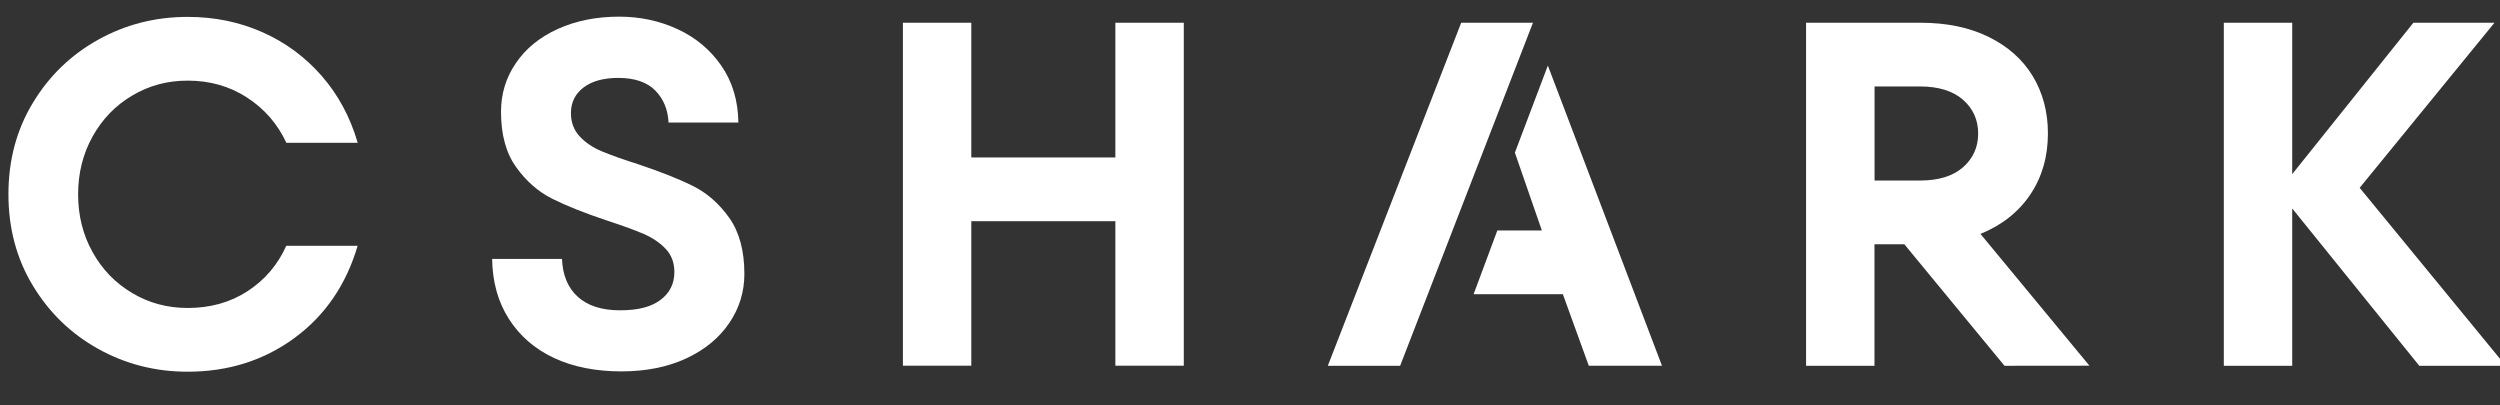 <?xml version="1.0" encoding="UTF-8"?>
<svg xmlns="http://www.w3.org/2000/svg" width="148" height="24" viewBox="0 0 148 24" fill="none">
  <rect x="0" y="0" width="148" height="24" fill="#333333" stroke="none"/>
  <g id="CSHARK_logo" clip-path="url(#clip0_260_19801)">
    <path id="Vector" d="M5.815 20.654C4.194 19.754 2.909 18.502 1.945 16.91C0.981 15.318 0.499 13.512 0.499 11.498C0.499 9.483 0.981 7.682 1.945 6.09C2.909 4.493 4.199 3.246 5.82 2.346C7.441 1.446 9.203 1 11.112 1C12.69 1 14.164 1.299 15.521 1.9C16.881 2.502 18.053 3.36 19.036 4.483C20.019 5.607 20.732 6.929 21.177 8.455H16.952C16.433 7.332 15.653 6.441 14.623 5.773C13.593 5.104 12.421 4.773 11.107 4.773C9.912 4.773 8.816 5.066 7.823 5.659C6.831 6.246 6.051 7.057 5.48 8.081C4.913 9.104 4.624 10.246 4.624 11.502C4.624 12.758 4.908 13.9 5.48 14.924C6.047 15.948 6.831 16.758 7.823 17.346C8.816 17.938 9.907 18.232 11.107 18.232C12.459 18.232 13.64 17.901 14.665 17.232C15.686 16.564 16.447 15.668 16.948 14.55H21.172C20.496 16.848 19.253 18.668 17.439 20.005C15.624 21.337 13.517 22.005 11.107 22.005C9.198 22.005 7.436 21.555 5.815 20.654Z" fill="white"></path>
    <path id="Vector_2" d="M32.793 21.19C31.644 20.65 30.756 19.873 30.118 18.868C29.48 17.863 29.154 16.683 29.135 15.328H33.27C33.308 16.294 33.62 17.043 34.21 17.574C34.796 18.105 35.632 18.37 36.71 18.37C37.787 18.37 38.548 18.166 39.096 17.759C39.644 17.351 39.923 16.802 39.923 16.105C39.923 15.546 39.748 15.086 39.403 14.726C39.058 14.366 38.628 14.076 38.118 13.854C37.608 13.631 36.88 13.366 35.935 13.057C34.602 12.612 33.525 12.181 32.698 11.768C31.866 11.351 31.153 10.73 30.558 9.896C29.957 9.067 29.66 7.972 29.66 6.617C29.66 5.55 29.953 4.593 30.544 3.73C31.129 2.868 31.961 2.195 33.029 1.711C34.097 1.228 35.306 0.986 36.658 0.986C37.891 0.986 39.044 1.233 40.112 1.726C41.18 2.219 42.044 2.939 42.701 3.887C43.358 4.835 43.693 5.958 43.712 7.252H39.578C39.54 6.479 39.276 5.844 38.784 5.351C38.293 4.858 37.565 4.612 36.601 4.612C35.732 4.612 35.047 4.801 34.55 5.176C34.05 5.555 33.799 6.062 33.799 6.697C33.799 7.238 33.969 7.692 34.305 8.062C34.64 8.427 35.075 8.726 35.604 8.948C36.133 9.171 36.852 9.427 37.759 9.716C39.091 10.162 40.173 10.588 41.014 11.005C41.851 11.422 42.569 12.048 43.169 12.892C43.764 13.73 44.067 14.839 44.067 16.214C44.067 17.28 43.769 18.247 43.169 19.128C42.569 20.01 41.723 20.707 40.622 21.219C39.521 21.73 38.241 21.986 36.776 21.986C35.311 21.986 33.936 21.73 32.793 21.19Z" fill="white"></path>
    <path id="Vector_3" d="M66.03 9.322V1.346H70.08V21.649H66.03V13.095H57.501V21.649H53.452V1.346H57.501V9.322H66.03Z" fill="white"></path>
    <path id="Vector_4" d="M118.666 21.654L112.736 14.459H110.969V21.654H106.919V1.346H113.686C115.245 1.346 116.596 1.625 117.735 2.189C118.874 2.749 119.739 3.521 120.339 4.507C120.934 5.493 121.237 6.625 121.237 7.9C121.237 9.27 120.892 10.474 120.197 11.512C119.502 12.545 118.52 13.327 117.244 13.848L123.694 21.649L118.666 21.654ZM110.974 5.118V10.687H113.667C114.763 10.687 115.614 10.426 116.209 9.905C116.804 9.384 117.107 8.715 117.107 7.905C117.107 7.095 116.804 6.426 116.209 5.905C115.614 5.384 114.763 5.118 113.667 5.118H110.974Z" fill="white"></path>
    <path id="Vector_5" d="M139.692 11.118L148.339 21.654H143.221L135.699 12.341V21.654H131.65V1.346H135.699V10.308L142.872 1.346H147.673L139.692 11.118Z" fill="white"></path>
    <path id="Vector_6" d="M90.751 1.346H86.503L78.607 21.654H82.888L90.751 1.346Z" fill="white"></path>
    <path id="Vector_7" d="M91.633 3.881L89.681 9.037L91.278 13.644H88.642L87.238 17.416H92.521L94.057 21.653H98.39L91.633 3.881Z" fill="white"></path>
  </g>
  <defs>
    <clipPath id="clip0_260_19801">
      <rect width="148" height="24" fill="white"></rect>
    </clipPath>
  </defs>
</svg>
